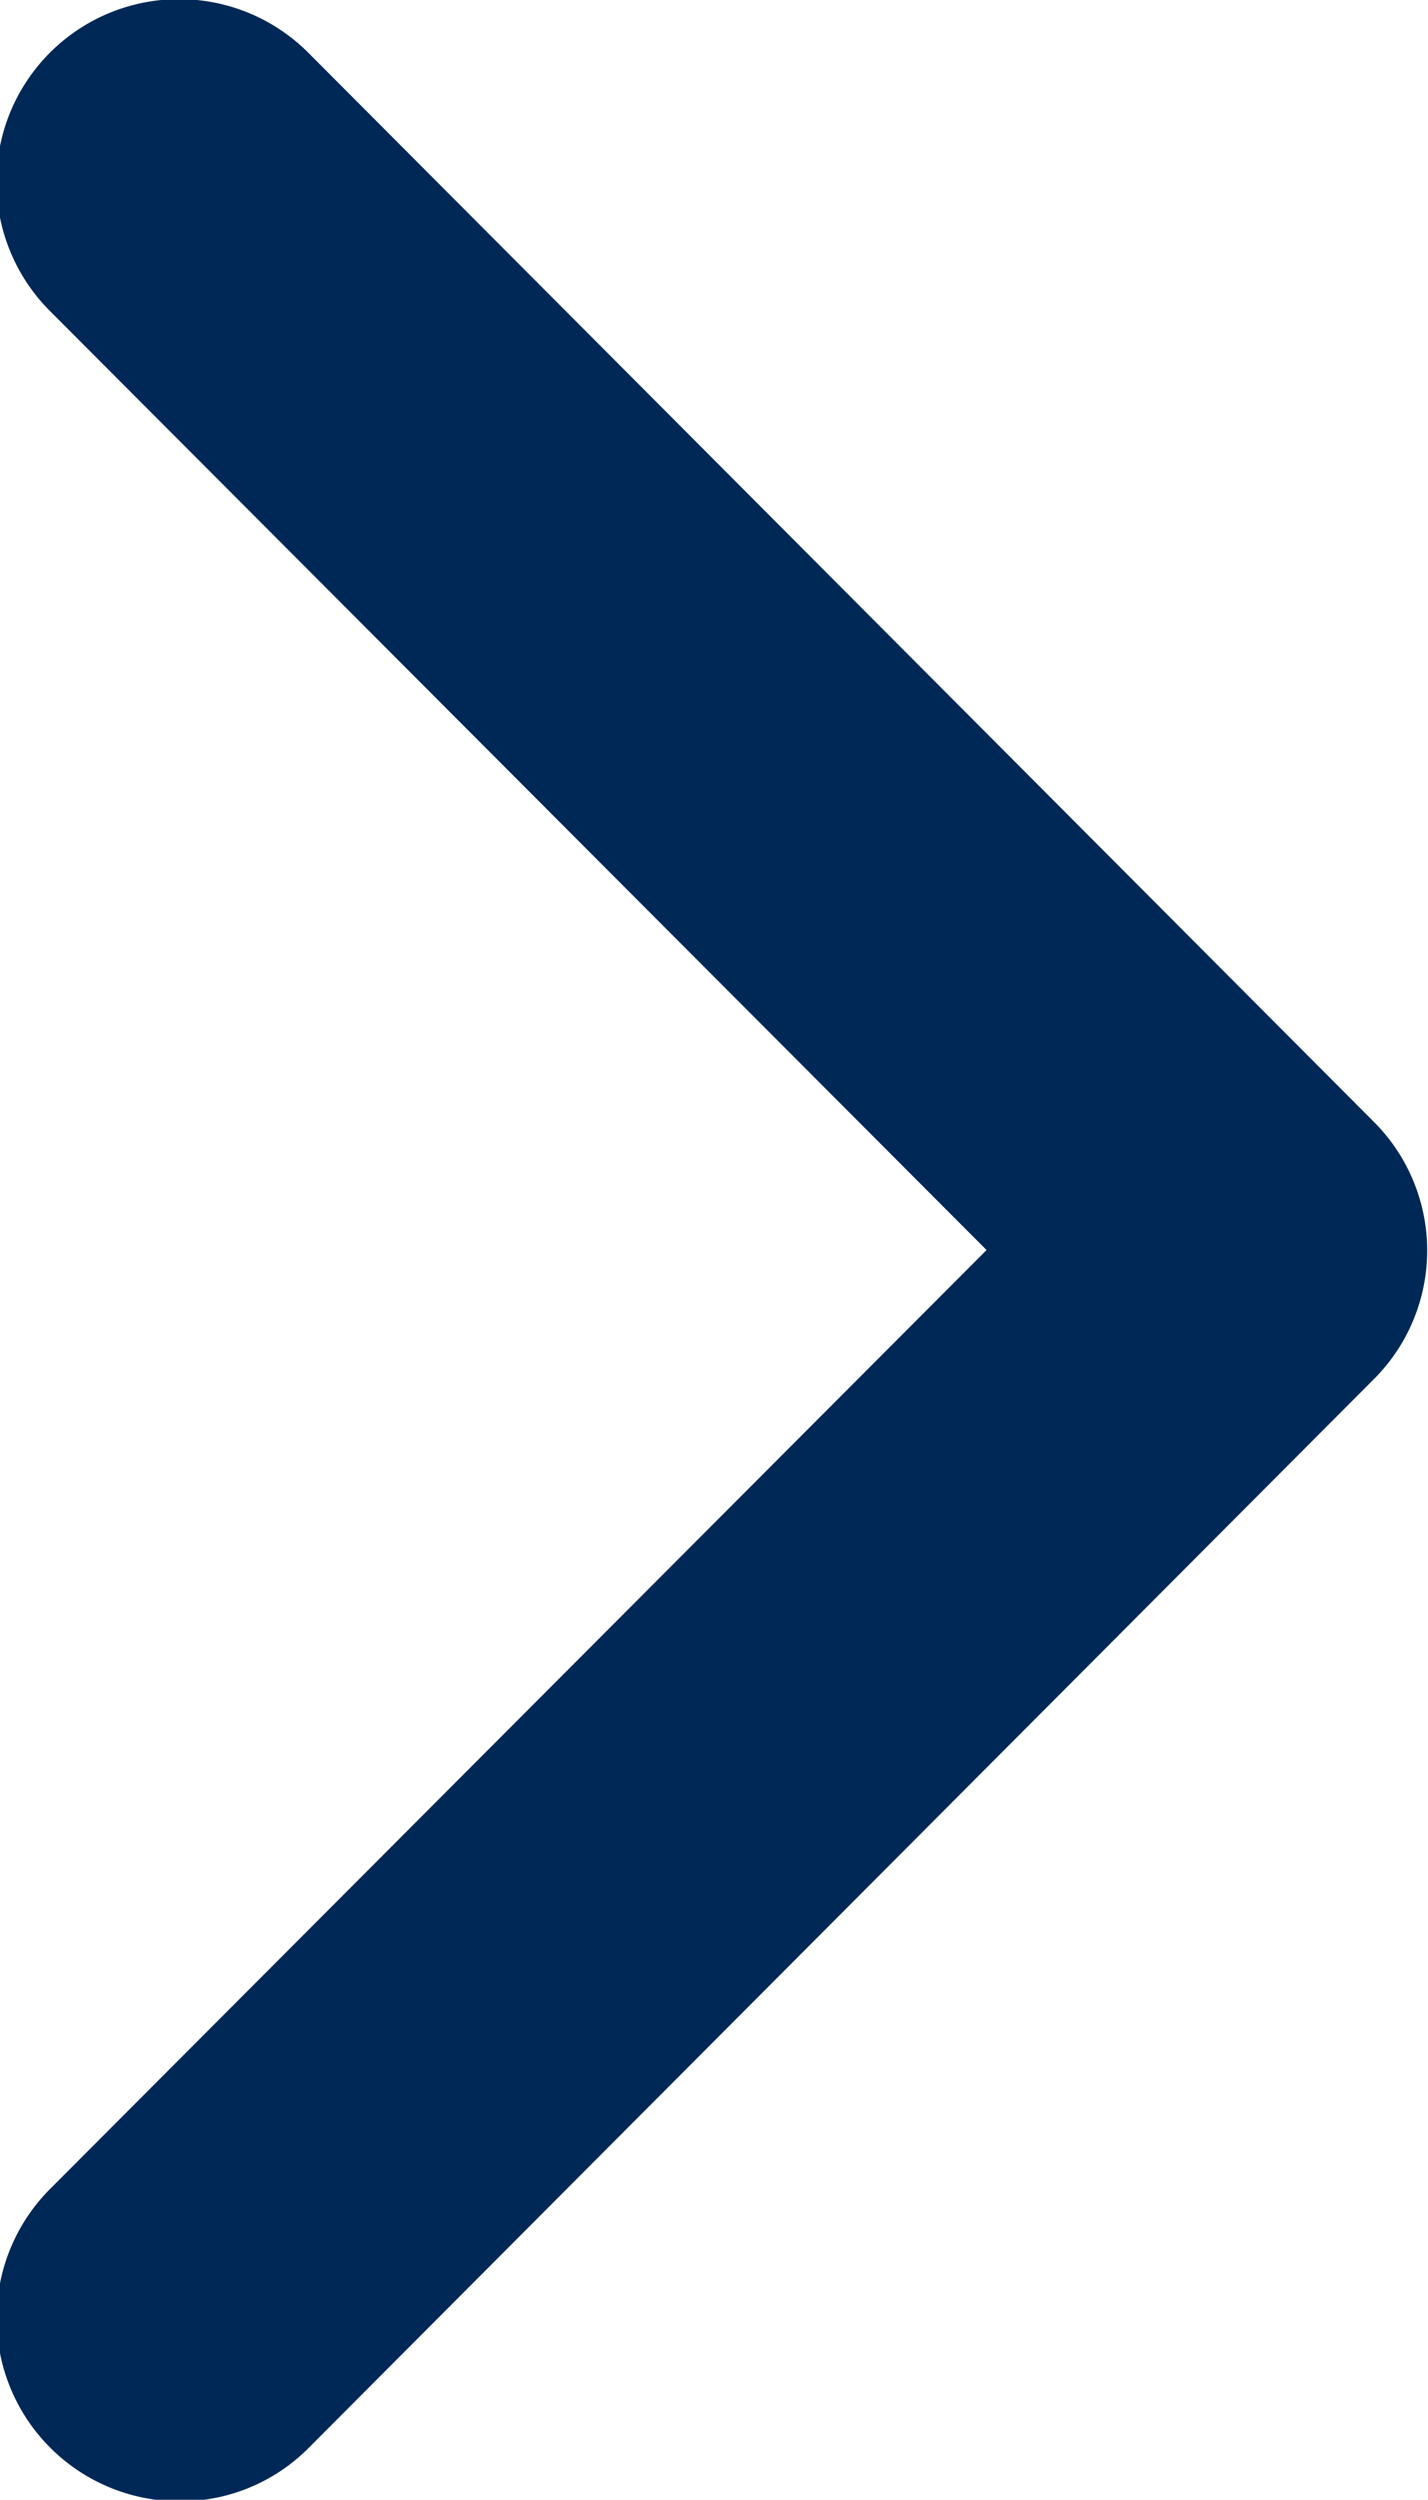 <svg xmlns="http://www.w3.org/2000/svg" width="9.09" height="15.906" viewBox="0 0 9.09 15.906">
  <defs>
    <style>
      .cls-1 {
        fill: #002857;
        fill-rule: evenodd;
      }
    </style>
  </defs>
  <path id="シェイプ_4" data-name="シェイプ 4" class="cls-1" d="M1332.61,190.354a1.165,1.165,0,0,1-.82-1.989l5.96-5.973-5.96-5.973a1.162,1.162,0,0,1,1.64-1.648l6.78,6.8a1.157,1.157,0,0,1,0,1.648l-6.78,6.8A1.152,1.152,0,0,1,1332.61,190.354Z" transform="translate(-1331.47 -174.438)"/>
</svg>
